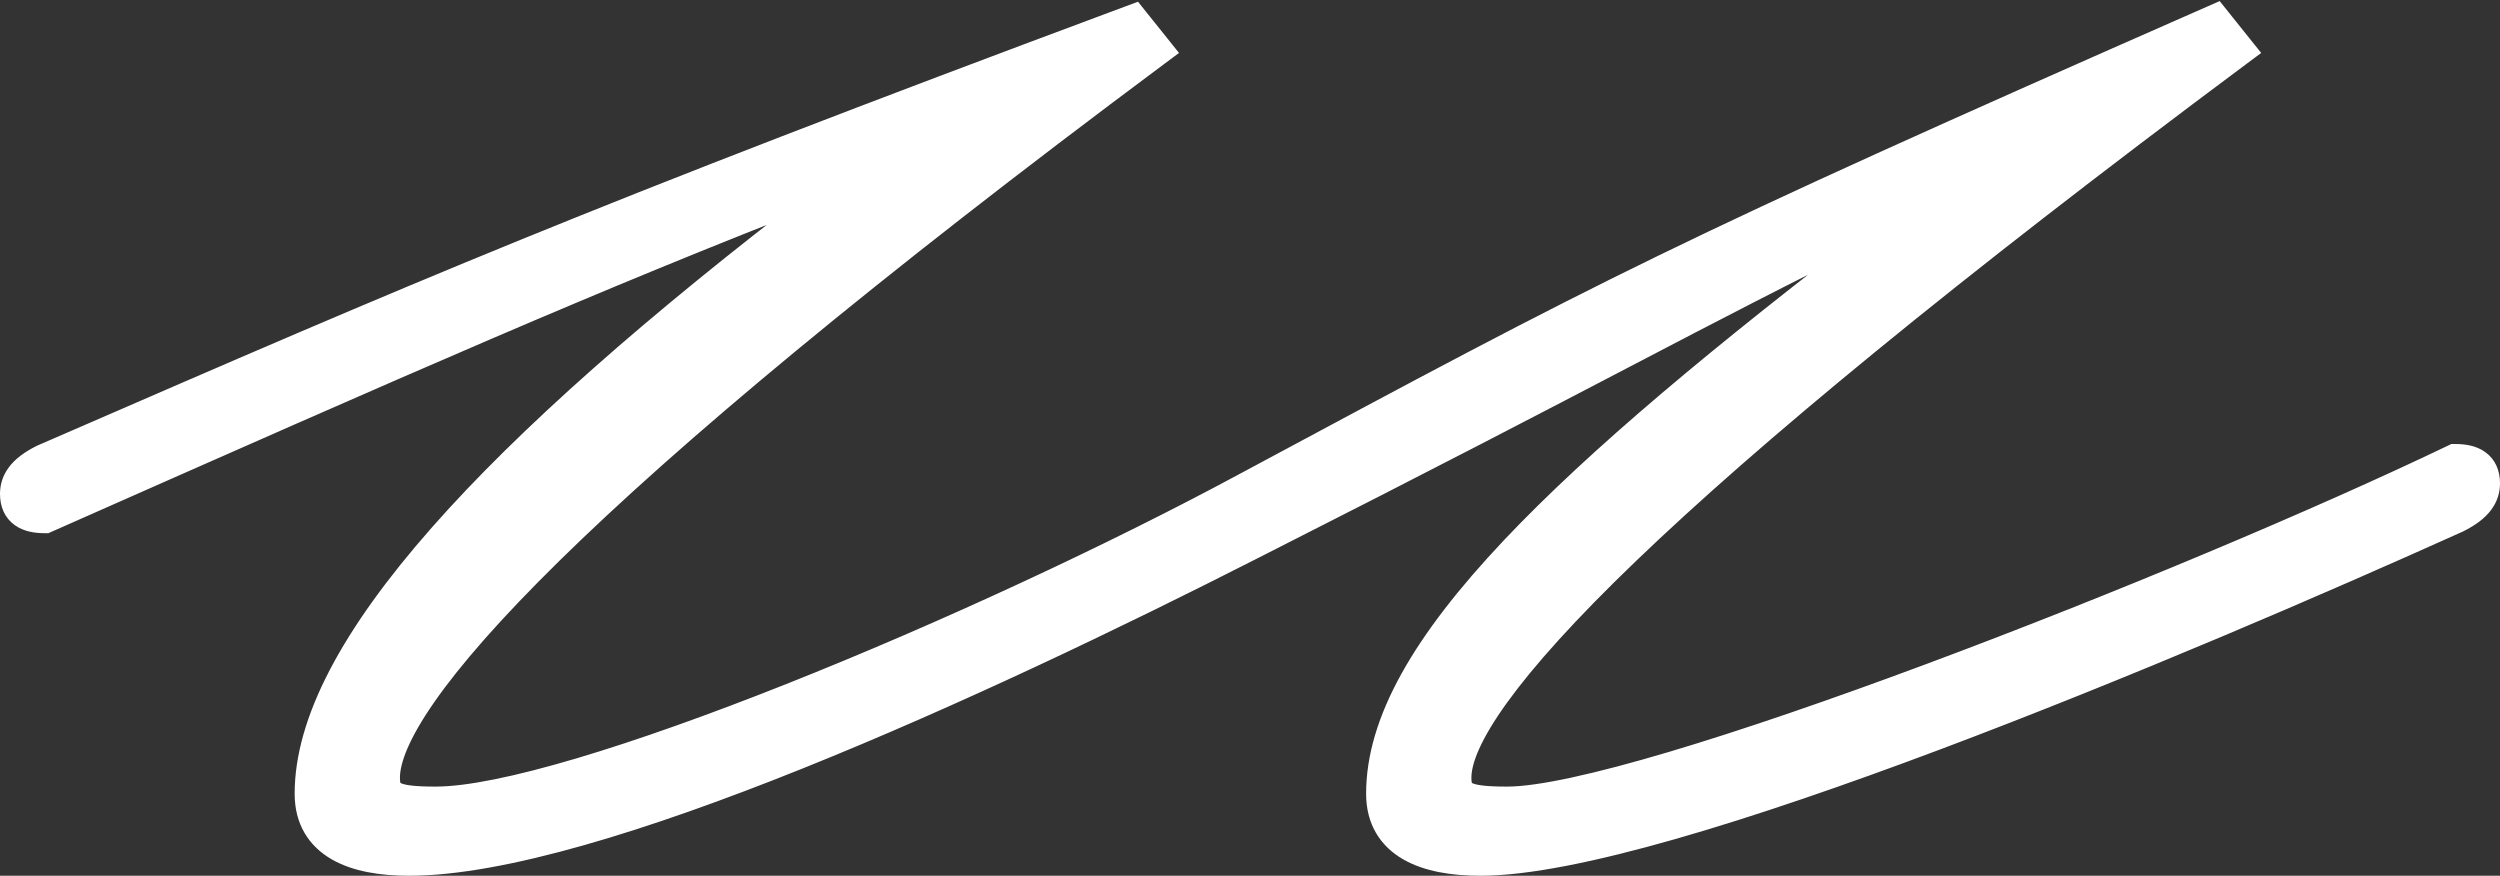 <?xml version="1.0" encoding="UTF-8"?> <svg xmlns="http://www.w3.org/2000/svg" width="982" height="344" viewBox="0 0 982 344" fill="none"><rect x="0" y="0" width="982" height="344" fill="#333333" stroke="none"/> <path d="M964.478 177.91H963.682L962.965 178.254C910.471 203.43 830.607 237.031 757.294 264.335C720.64 277.987 685.669 290.048 656.608 298.69C627.387 307.38 604.577 312.474 592.009 312.474C587.851 312.474 584.591 312.343 582.032 312.039C579.447 311.731 577.798 311.27 576.738 310.741C575.779 310.262 575.331 309.746 575.045 309.146C574.707 308.437 574.465 307.323 574.465 305.461C574.465 298.762 578.597 288.506 589.255 273.773C599.8 259.197 616.337 240.766 640.203 217.838C687.921 171.994 764.595 108.493 880.291 22.32L883.198 20.155L880.932 17.325L872.515 6.812L870.835 4.714L868.374 5.796C658.136 98.222 630.492 113.063 489.904 188.539L489.345 188.839L489.338 188.843C436.858 217.158 370.169 248.114 310.05 271.984C279.991 283.919 251.62 294.064 227.519 301.219C203.316 308.405 183.745 312.474 171.139 312.474C166.981 312.474 163.721 312.343 161.162 312.039C158.577 311.731 156.928 311.27 155.869 310.741C154.91 310.262 154.462 309.746 154.176 309.146C153.838 308.437 153.596 307.323 153.596 305.461C153.596 298.71 157.517 288.428 167.763 273.723C177.914 259.156 193.923 240.732 217.257 217.811C263.913 171.98 339.525 108.487 455.212 22.32L458.119 20.155L455.854 17.325L447.436 6.812L445.855 4.837L443.483 5.72C231.636 84.577 163.193 114.31 21.914 175.686C19.998 176.518 18.07 177.356 16.127 178.2L16.041 178.237L15.958 178.279C11.471 180.52 8.325 182.925 6.305 185.617C4.218 188.397 3.5 191.26 3.5 194.026C3.5 198.044 4.901 201.333 7.86 203.445C10.584 205.389 14.097 205.936 17.522 205.936H18.262L18.938 205.636C162.22 142.237 233.754 110.699 322.67 76.165C256.277 126.792 206.081 171.11 172.195 209.584C137.369 249.126 119.239 283.081 119.239 311.769C119.239 322.516 124.146 329.963 132.039 334.513C139.659 338.906 149.855 340.5 160.617 340.5C197.154 340.5 253.506 322.884 313.697 298.722C374.068 274.489 438.877 243.426 492.583 216.07C562.59 180.604 604.853 158.538 638.852 140.786C674.39 122.231 700.899 108.39 740.629 88.886C675.733 138.328 626.523 179.382 593.146 214.752C558.324 251.652 540.109 283.003 540.109 311.769C540.109 322.516 545.015 329.963 552.909 334.513C560.529 338.906 570.724 340.5 581.487 340.5C599.9 340.5 626.477 334.986 657.385 326.14C688.385 317.266 724.059 304.944 760.799 291.129C834.285 263.496 912.221 229.822 965.916 205.627L965.98 205.598L966.042 205.567C970.529 203.326 973.675 200.921 975.695 198.229C977.782 195.449 978.5 192.586 978.5 189.821C978.5 185.802 977.099 182.513 974.14 180.401C971.416 178.457 967.903 177.91 964.478 177.91Z" fill="white" stroke="white" stroke-width="7"></path> </svg> 